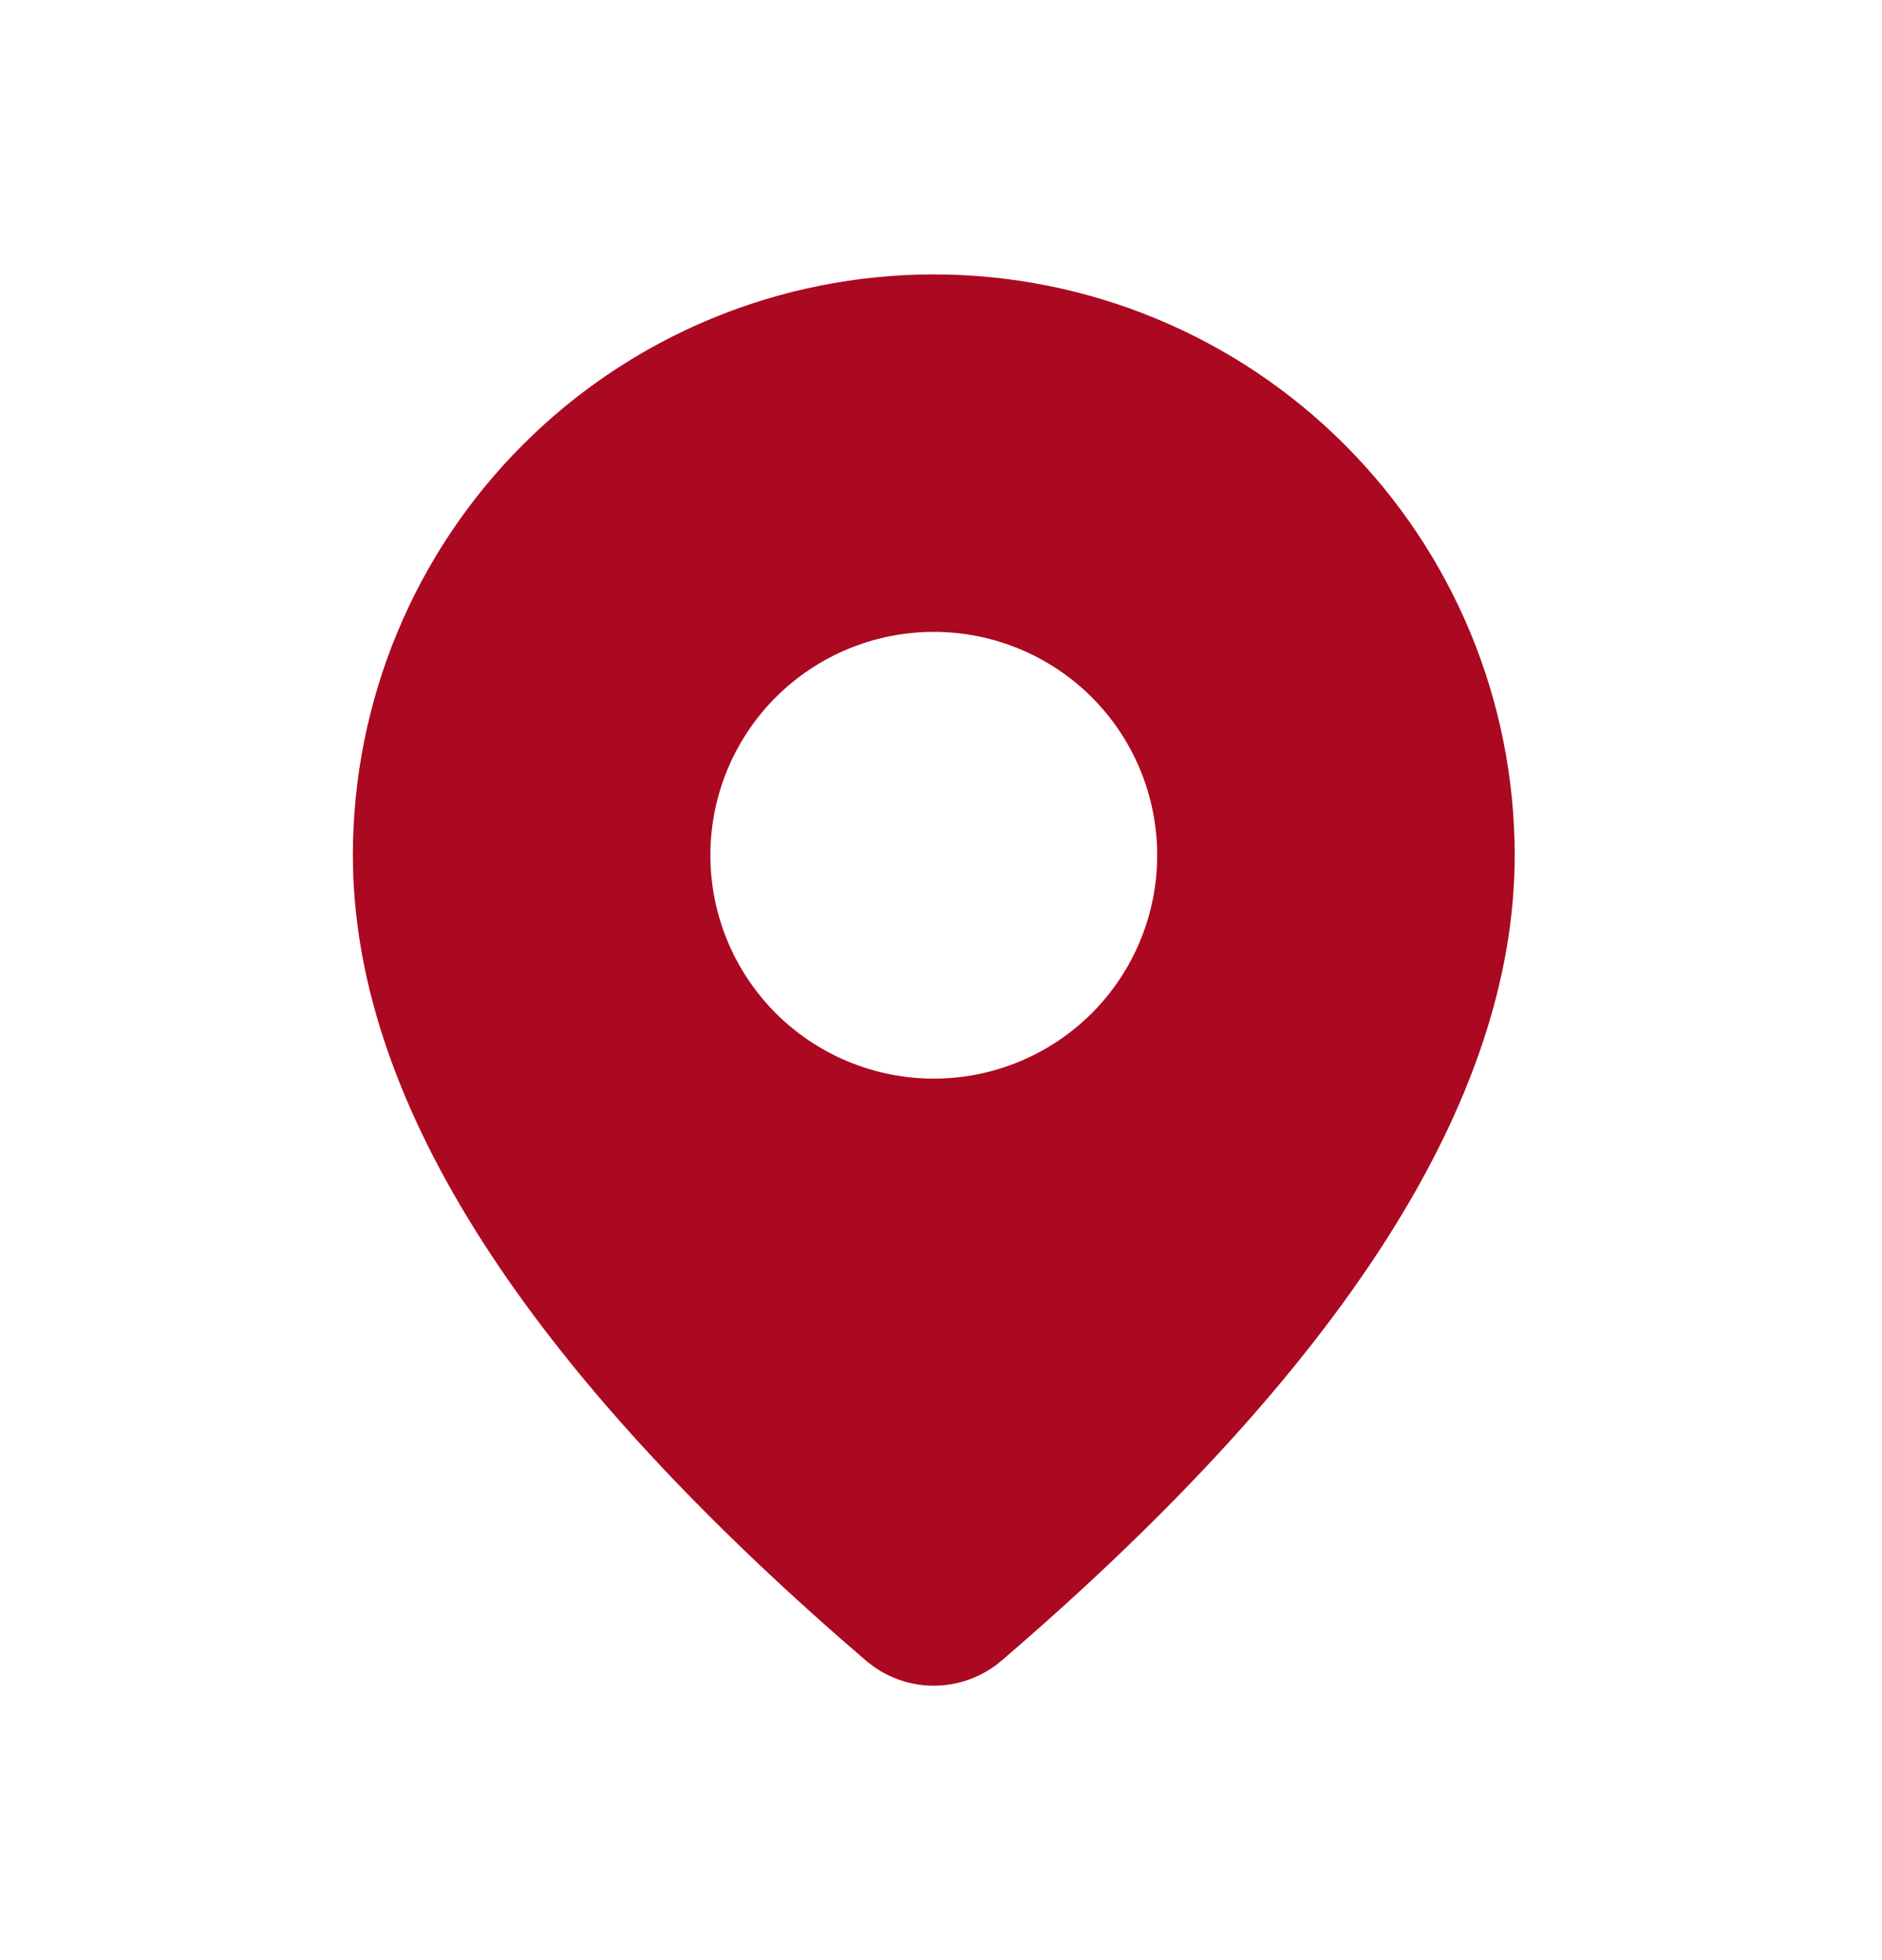 <svg width="24" height="25" viewBox="0 0 24 25" fill="none" xmlns="http://www.w3.org/2000/svg">
<g id="Filled/Old/Location">
<path id="Vector" d="M11.908 3.5C13.873 3.5 15.757 4.28 17.146 5.67C18.536 7.059 19.316 8.943 19.316 10.908C19.316 14.038 17.116 17.45 12.774 21.179C12.533 21.386 12.225 21.5 11.907 21.5C11.588 21.5 11.281 21.385 11.04 21.177L10.752 20.928C6.602 17.296 4.5 13.969 4.5 10.908C4.5 8.943 5.28 7.059 6.67 5.67C8.059 4.28 9.943 3.5 11.908 3.5ZM11.908 8.059C11.152 8.059 10.428 8.359 9.893 8.893C9.359 9.428 9.059 10.152 9.059 10.908C9.059 11.664 9.359 12.388 9.893 12.923C10.428 13.457 11.152 13.757 11.908 13.757C12.664 13.757 13.388 13.457 13.923 12.923C14.457 12.388 14.757 11.664 14.757 10.908C14.757 10.152 14.457 9.428 13.923 8.893C13.388 8.359 12.664 8.059 11.908 8.059Z" fill="#AB0921"/>
</g>
</svg>
